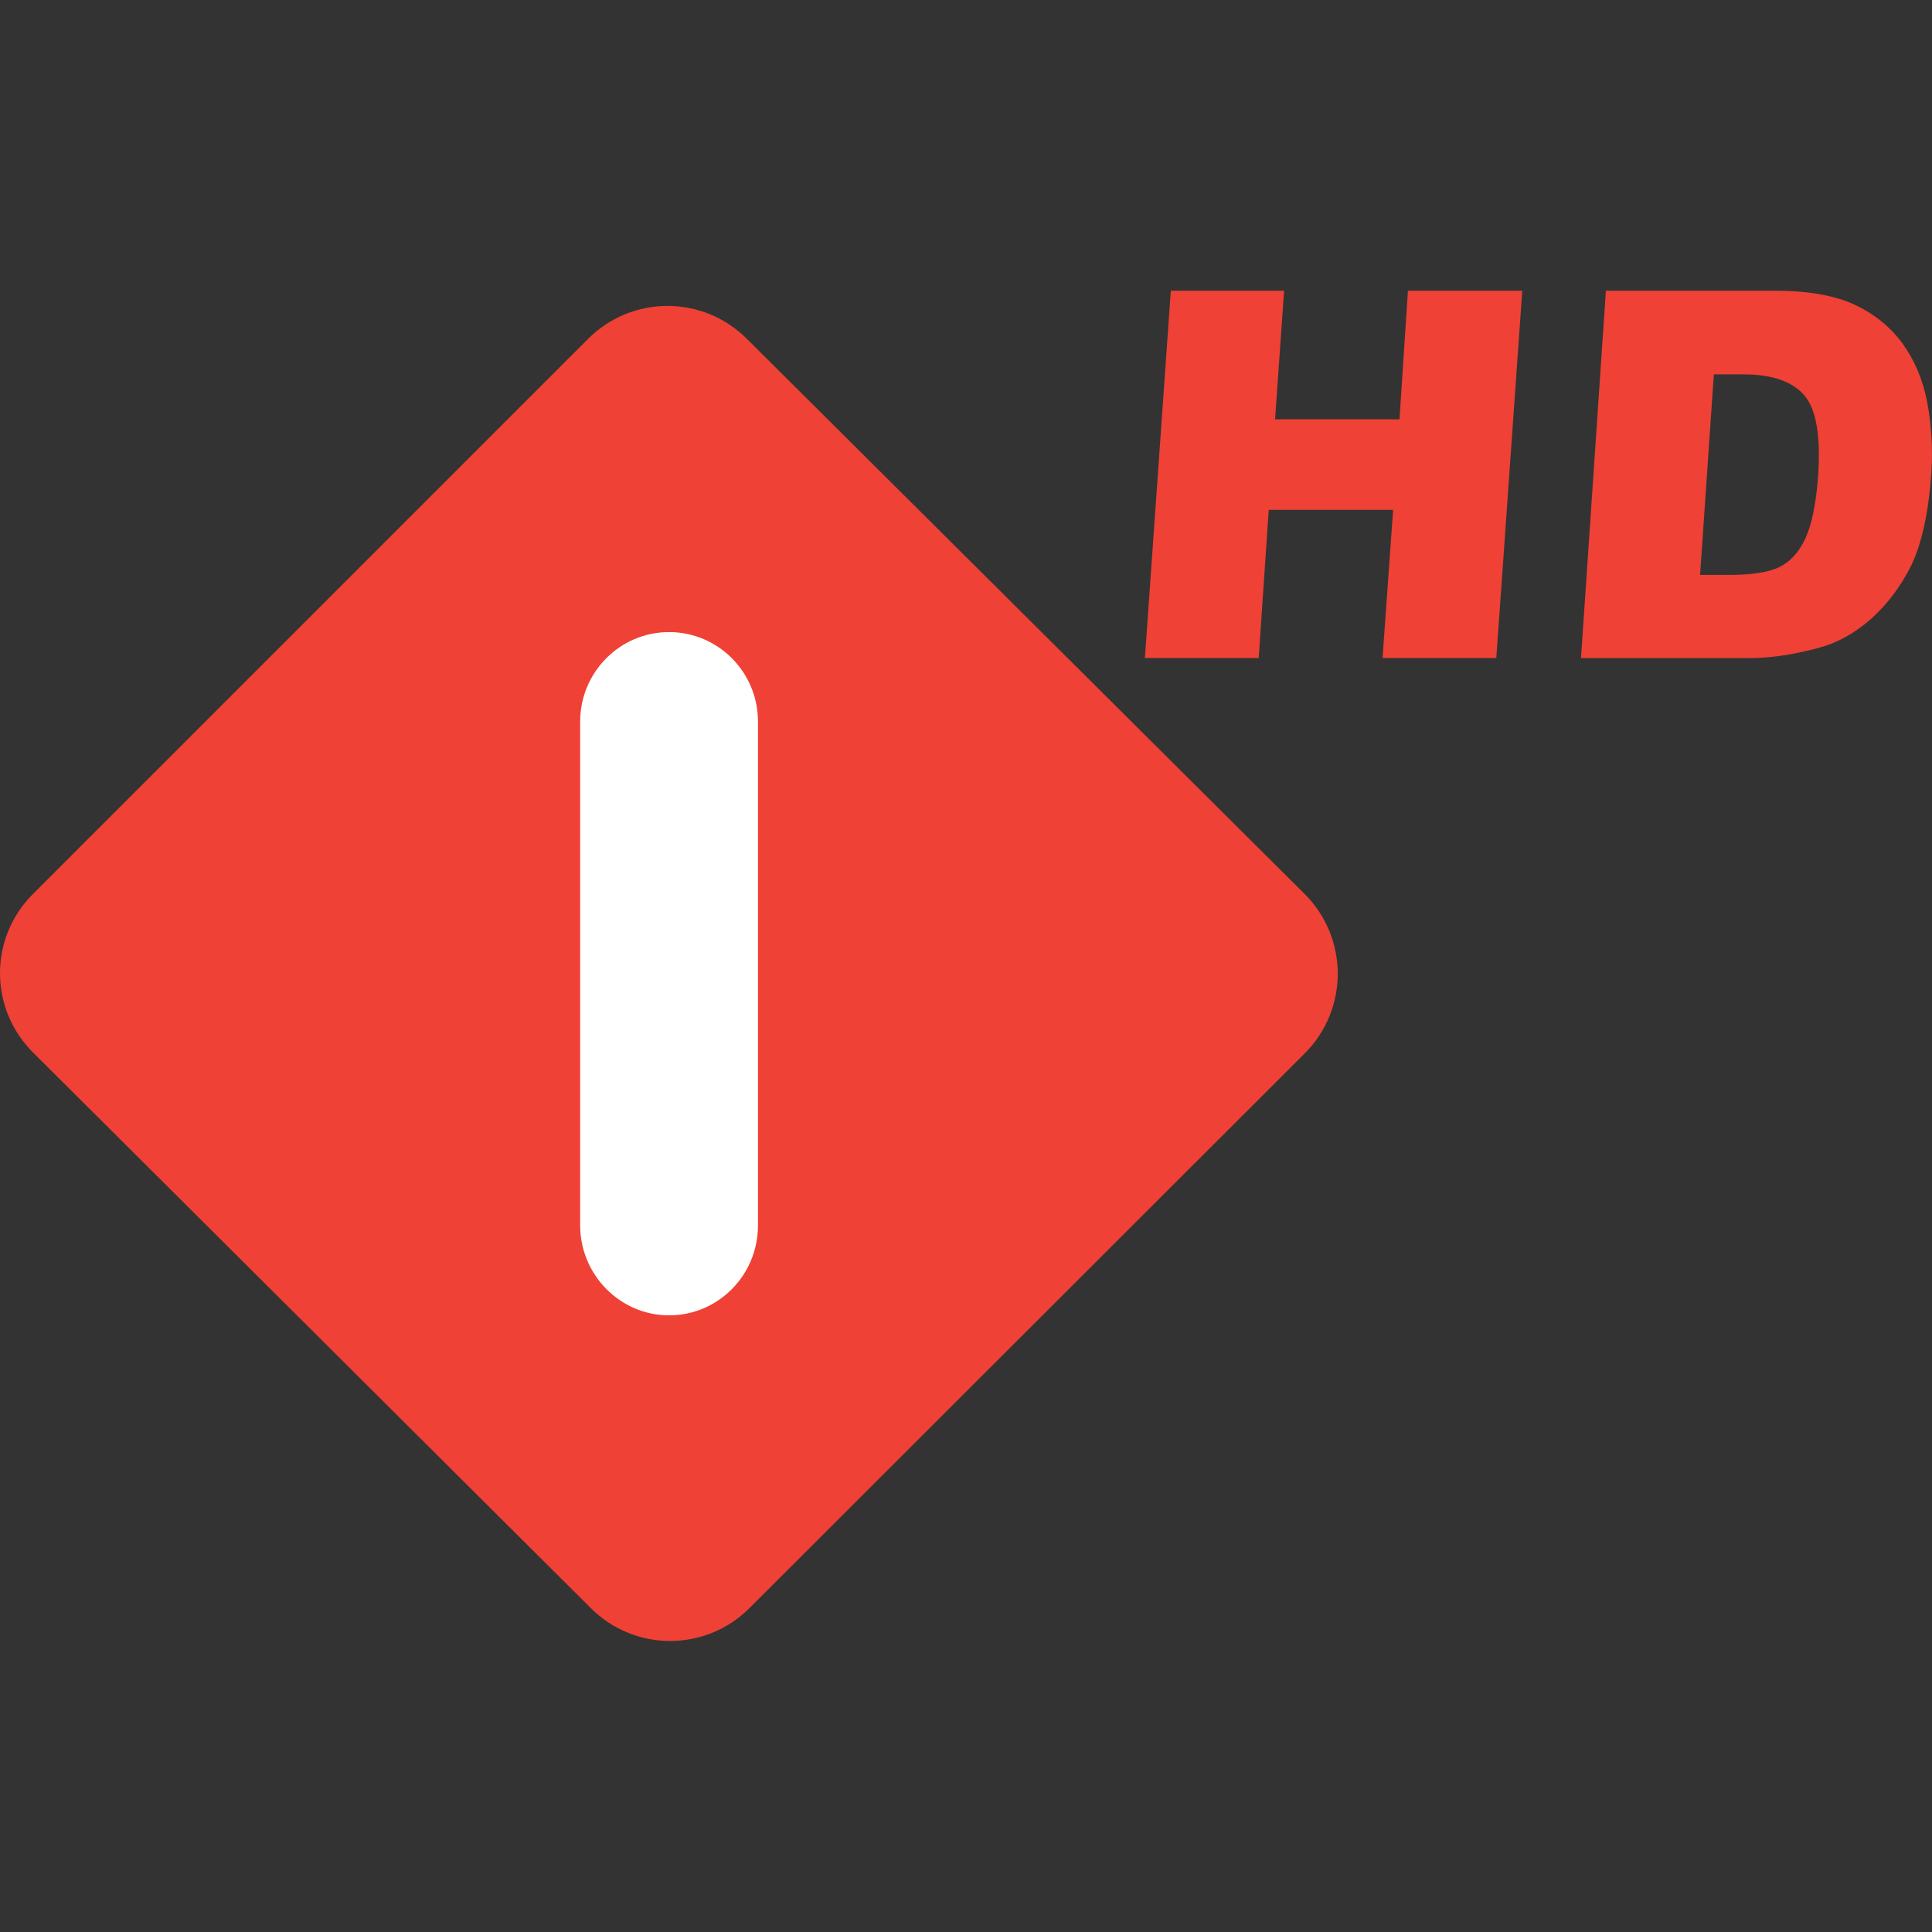 <?xml version="1.0" encoding="utf-8"?>
<!-- Generator: Adobe Illustrator 26.5.0, SVG Export Plug-In . SVG Version: 6.00 Build 0)  -->
<svg version="1.1" id="Layer_1" xmlns="http://www.w3.org/2000/svg" xmlns:xlink="http://www.w3.org/1999/xlink" x="0px" y="0px"
	 viewBox="0 0 512 512" style="enable-background:new 0 0 512 512;" xml:space="preserve">
<rect x="0" y="0" width="512" height="512" fill="#333333" stroke="none"/>
<style type="text/css">
	.st0{fill:#EF4135;}
	.st1{fill:#FFFFFF;}
</style>
<g id="XMLID_1_">
	<path id="XMLID_3_" class="st0" d="M8.71,236.94L155.85,89.8c11.64-11.64,30.44-11.64,42.08,0l147.84,147.14
		c11.64,11.64,11.64,30.44,0.14,42.08L198.63,426.15c-11.64,11.64-30.44,11.64-42.08,0L8.85,279.02
		C-2.93,267.38-2.93,248.58,8.71,236.94"/>
	<path id="XMLID_4_" class="st1" d="M177.31,167.51c-13.04,0-23.56,10.66-23.56,23.7v133.53c0,13.04,10.52,23.84,23.56,23.84
		s23.56-10.66,23.56-23.84V191.21C200.88,178.17,190.36,167.51,177.31,167.51"/>
	<polygon id="XMLID_5_" class="st0" points="310.28,77.04 340.3,77.04 337.91,111.12 370.88,111.12 373.12,77.04 403.42,77.04 
		396.54,174.38 366.39,174.38 369.19,135.11 336.23,135.11 333.57,174.38 303.41,174.38 	"/>
	<path id="XMLID_8_" class="st0" d="M425.58,77.04h44.74c8.84,0,15.85,1.26,21.04,3.65c5.19,2.38,9.54,5.89,12.76,10.24
		c3.23,4.49,5.47,9.68,6.59,15.57c1.12,5.89,1.54,12.2,1.12,18.8c-0.7,10.38-2.52,18.51-5.19,24.27
		c-2.81,5.75-6.45,10.52-10.8,14.45c-4.49,3.93-9.12,6.45-14.03,7.71c-6.73,1.82-12.76,2.67-18.09,2.67h-44.74L425.58,77.04z
		 M454.19,99.2l-3.65,53.16h7.43c6.31,0,10.8-0.7,13.61-2.1c2.81-1.4,5.05-3.79,6.73-7.29s2.95-9.12,3.51-16.83
		c0.7-10.38-0.42-17.39-3.51-21.18c-3.09-3.79-8.56-5.75-16.27-5.75H454.19z"/>
</g>
</svg>
